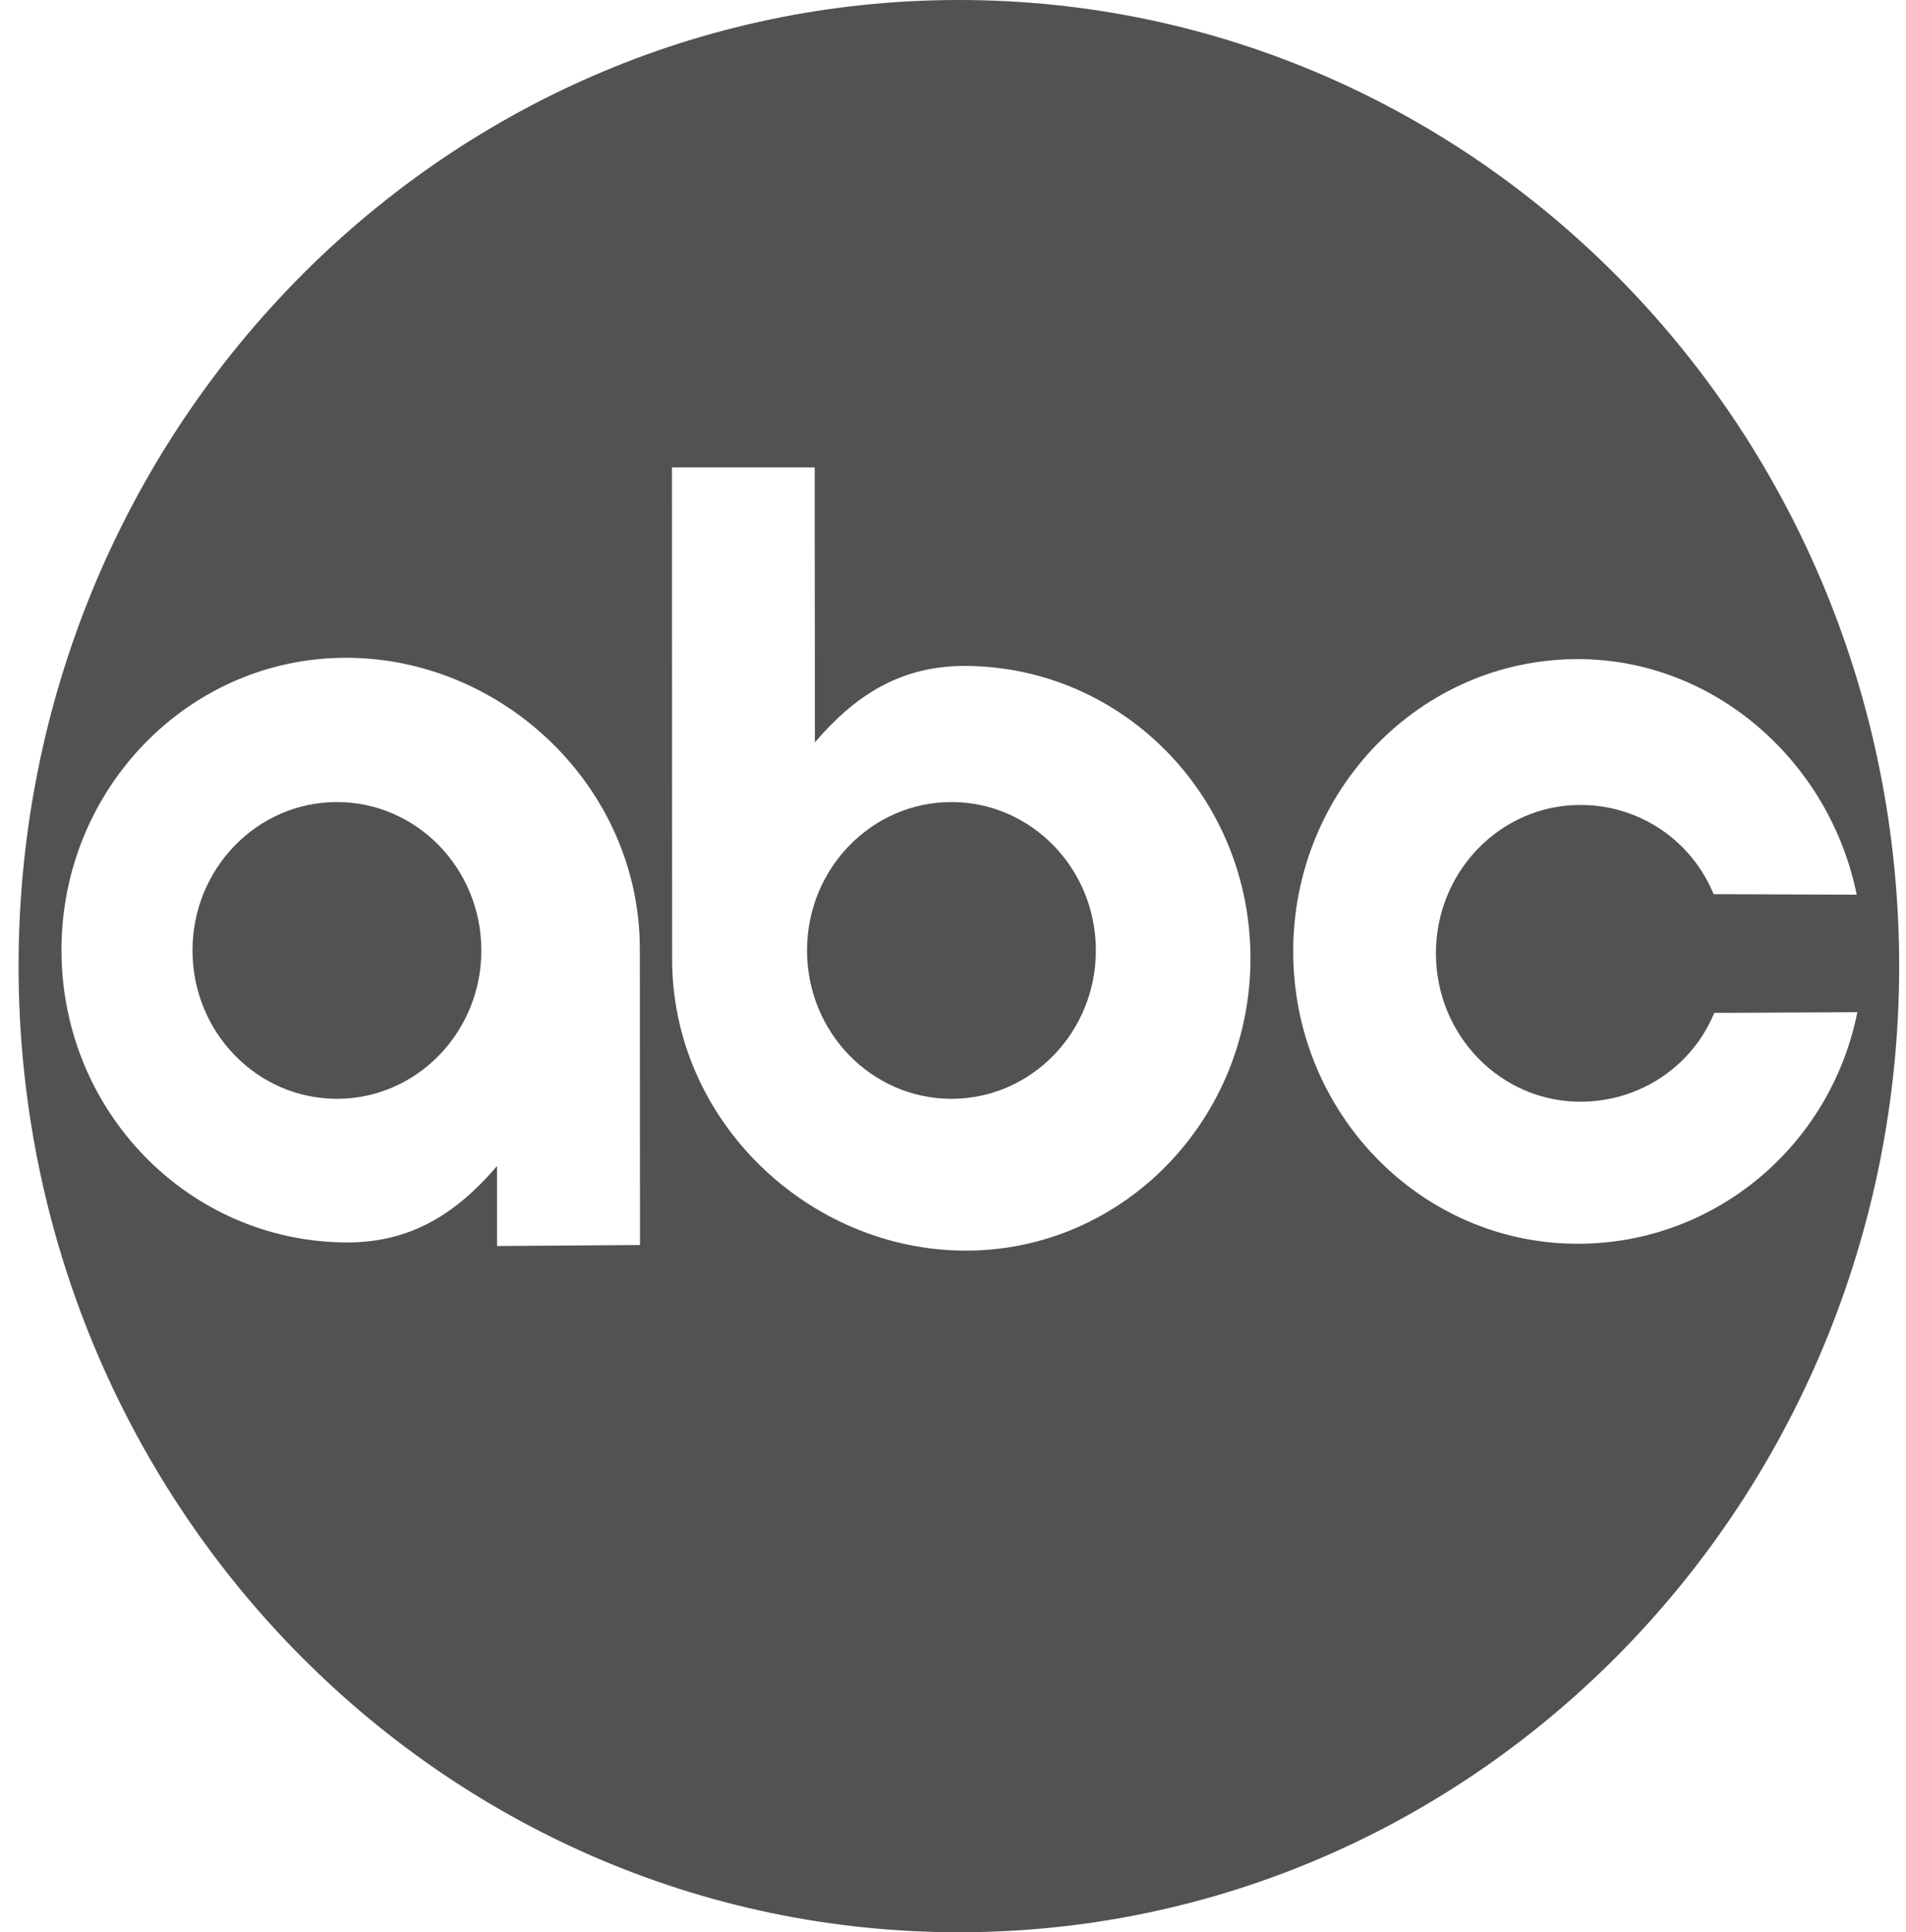 <svg width="75" height="76" viewBox="0 0 75 76" fill="none" xmlns="http://www.w3.org/2000/svg">
<path fill-rule="evenodd" clip-rule="evenodd" d="M37.731 0C17.296 0 0.731 17.014 0.731 38C0.731 58.986 17.297 76 37.731 76C58.165 76 74.731 58.986 74.731 38C74.731 17.014 58.165 0 37.731 0ZM19.558 49.009V45.864C18.002 47.675 16.228 48.883 13.615 48.868C7.432 48.834 2.419 43.719 2.419 37.369C2.419 31.019 7.432 25.872 13.615 25.872C19.798 25.872 25.177 30.979 25.177 37.33L25.183 48.969L19.558 49.009ZM38.01 49.19C31.826 49.19 26.448 44.082 26.448 37.731L26.441 18.385H32.058L32.065 29.197C33.623 27.386 35.396 26.178 38.01 26.193C44.191 26.228 49.205 31.341 49.205 37.691C49.205 44.042 44.191 49.19 38.01 49.19ZM62.083 48.92C55.9 48.92 50.887 43.772 50.887 37.422C50.887 31.072 55.9 25.924 62.083 25.924C67.479 25.924 72.001 29.97 73.06 35.19L67.43 35.17C66.567 33.076 64.54 31.661 62.186 31.661C59.048 31.661 56.503 34.273 56.503 37.496C56.503 40.72 59.047 43.333 62.186 43.333C64.54 43.333 66.592 41.934 67.455 39.839L73.085 39.812C72.04 45.051 67.493 48.92 62.083 48.92Z" fill="#525252"/>
<path fill-rule="evenodd" clip-rule="evenodd" d="M37.439 31.547C34.301 31.547 31.756 34.16 31.756 37.383C31.756 40.606 34.301 43.219 37.439 43.219C40.577 43.219 43.122 40.606 43.122 37.383C43.122 34.16 40.577 31.547 37.439 31.547ZM13.258 31.547C10.12 31.547 7.575 34.16 7.575 37.383C7.575 40.606 10.12 43.219 13.258 43.219C16.396 43.219 18.941 40.606 18.941 37.383C18.941 34.16 16.396 31.547 13.258 31.547Z" fill="#525252"/>
</svg>
